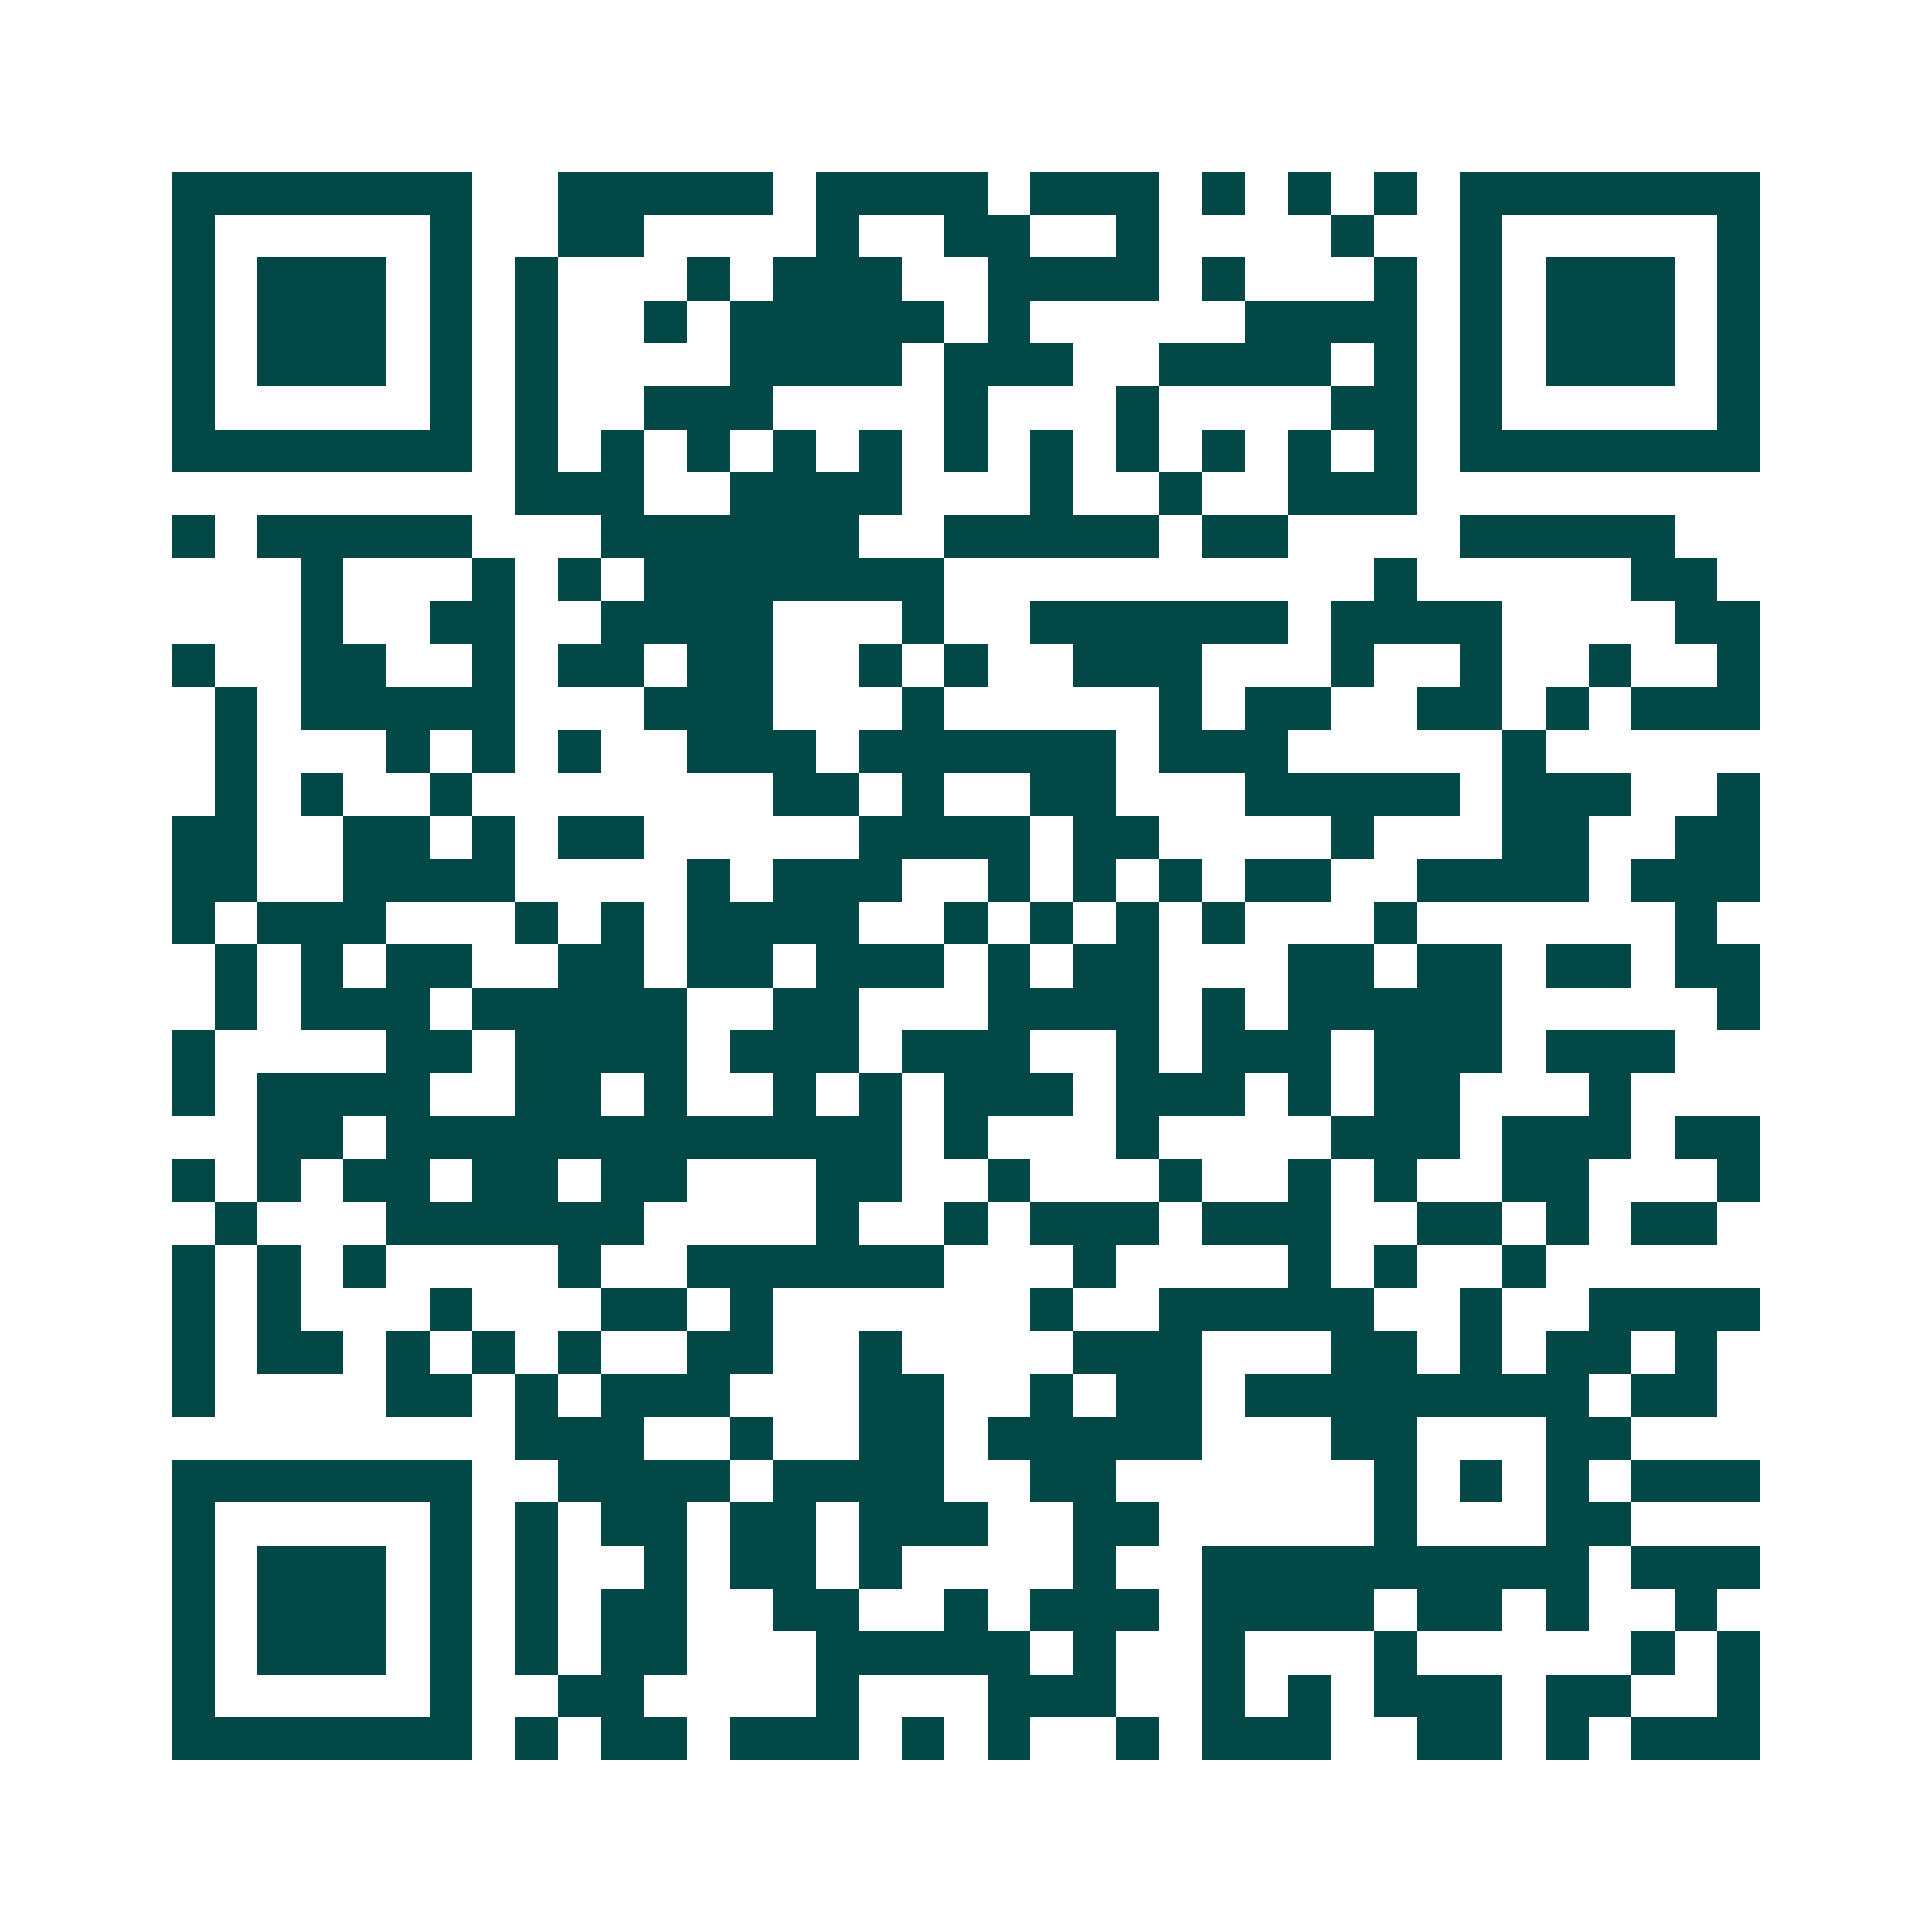 <svg xmlns="http://www.w3.org/2000/svg" width="200" height="200" viewBox="0 0 45 45" shape-rendering="crispEdges"><path fill="#ffffff" d="M0 0h45v45H0z"/><path stroke="#014847" d="M4 4.5h7m2 0h5m1 0h4m1 0h3m1 0h1m1 0h1m1 0h1m1 0h7M4 5.5h1m5 0h1m2 0h2m4 0h1m2 0h2m2 0h1m4 0h1m2 0h1m5 0h1M4 6.5h1m1 0h3m1 0h1m1 0h1m3 0h1m1 0h3m2 0h4m1 0h1m3 0h1m1 0h1m1 0h3m1 0h1M4 7.5h1m1 0h3m1 0h1m1 0h1m2 0h1m1 0h5m1 0h1m5 0h4m1 0h1m1 0h3m1 0h1M4 8.5h1m1 0h3m1 0h1m1 0h1m4 0h4m1 0h3m2 0h4m1 0h1m1 0h1m1 0h3m1 0h1M4 9.5h1m5 0h1m1 0h1m2 0h3m4 0h1m3 0h1m4 0h2m1 0h1m5 0h1M4 10.5h7m1 0h1m1 0h1m1 0h1m1 0h1m1 0h1m1 0h1m1 0h1m1 0h1m1 0h1m1 0h1m1 0h1m1 0h7M12 11.5h3m2 0h4m3 0h1m2 0h1m2 0h3M4 12.5h1m1 0h5m3 0h6m2 0h5m1 0h2m4 0h5M7 13.5h1m3 0h1m1 0h1m1 0h7m10 0h1m5 0h2M7 14.5h1m2 0h2m2 0h4m3 0h1m2 0h6m1 0h4m4 0h2M4 15.5h1m2 0h2m2 0h1m1 0h2m1 0h2m2 0h1m1 0h1m2 0h3m3 0h1m2 0h1m2 0h1m2 0h1M5 16.5h1m1 0h5m3 0h3m3 0h1m5 0h1m1 0h2m2 0h2m1 0h1m1 0h3M5 17.5h1m3 0h1m1 0h1m1 0h1m2 0h3m1 0h6m1 0h3m5 0h1M5 18.5h1m1 0h1m2 0h1m7 0h2m1 0h1m2 0h2m3 0h5m1 0h3m2 0h1M4 19.5h2m2 0h2m1 0h1m1 0h2m5 0h4m1 0h2m4 0h1m3 0h2m2 0h2M4 20.5h2m2 0h4m4 0h1m1 0h3m2 0h1m1 0h1m1 0h1m1 0h2m2 0h4m1 0h3M4 21.5h1m1 0h3m3 0h1m1 0h1m1 0h4m2 0h1m1 0h1m1 0h1m1 0h1m3 0h1m6 0h1M5 22.5h1m1 0h1m1 0h2m2 0h2m1 0h2m1 0h3m1 0h1m1 0h2m3 0h2m1 0h2m1 0h2m1 0h2M5 23.5h1m1 0h3m1 0h5m2 0h2m3 0h4m1 0h1m1 0h5m5 0h1M4 24.5h1m4 0h2m1 0h4m1 0h3m1 0h3m2 0h1m1 0h3m1 0h3m1 0h3M4 25.5h1m1 0h4m2 0h2m1 0h1m2 0h1m1 0h1m1 0h3m1 0h3m1 0h1m1 0h2m3 0h1M6 26.5h2m1 0h12m1 0h1m3 0h1m4 0h3m1 0h3m1 0h2M4 27.5h1m1 0h1m1 0h2m1 0h2m1 0h2m3 0h2m2 0h1m3 0h1m2 0h1m1 0h1m2 0h2m3 0h1M5 28.5h1m3 0h6m4 0h1m2 0h1m1 0h3m1 0h3m2 0h2m1 0h1m1 0h2M4 29.5h1m1 0h1m1 0h1m4 0h1m2 0h6m3 0h1m4 0h1m1 0h1m2 0h1M4 30.5h1m1 0h1m3 0h1m3 0h2m1 0h1m6 0h1m2 0h5m2 0h1m2 0h4M4 31.5h1m1 0h2m1 0h1m1 0h1m1 0h1m2 0h2m2 0h1m4 0h3m3 0h2m1 0h1m1 0h2m1 0h1M4 32.5h1m4 0h2m1 0h1m1 0h3m3 0h2m2 0h1m1 0h2m1 0h8m1 0h2M12 33.5h3m2 0h1m2 0h2m1 0h5m3 0h2m3 0h2M4 34.5h7m2 0h4m1 0h4m2 0h2m6 0h1m1 0h1m1 0h1m1 0h3M4 35.5h1m5 0h1m1 0h1m1 0h2m1 0h2m1 0h3m2 0h2m5 0h1m3 0h2M4 36.5h1m1 0h3m1 0h1m1 0h1m2 0h1m1 0h2m1 0h1m4 0h1m2 0h9m1 0h3M4 37.5h1m1 0h3m1 0h1m1 0h1m1 0h2m2 0h2m2 0h1m1 0h3m1 0h4m1 0h2m1 0h1m2 0h1M4 38.5h1m1 0h3m1 0h1m1 0h1m1 0h2m3 0h5m1 0h1m2 0h1m3 0h1m5 0h1m1 0h1M4 39.5h1m5 0h1m2 0h2m4 0h1m3 0h3m2 0h1m1 0h1m1 0h3m1 0h2m2 0h1M4 40.5h7m1 0h1m1 0h2m1 0h3m1 0h1m1 0h1m2 0h1m1 0h3m2 0h2m1 0h1m1 0h3"/></svg>
